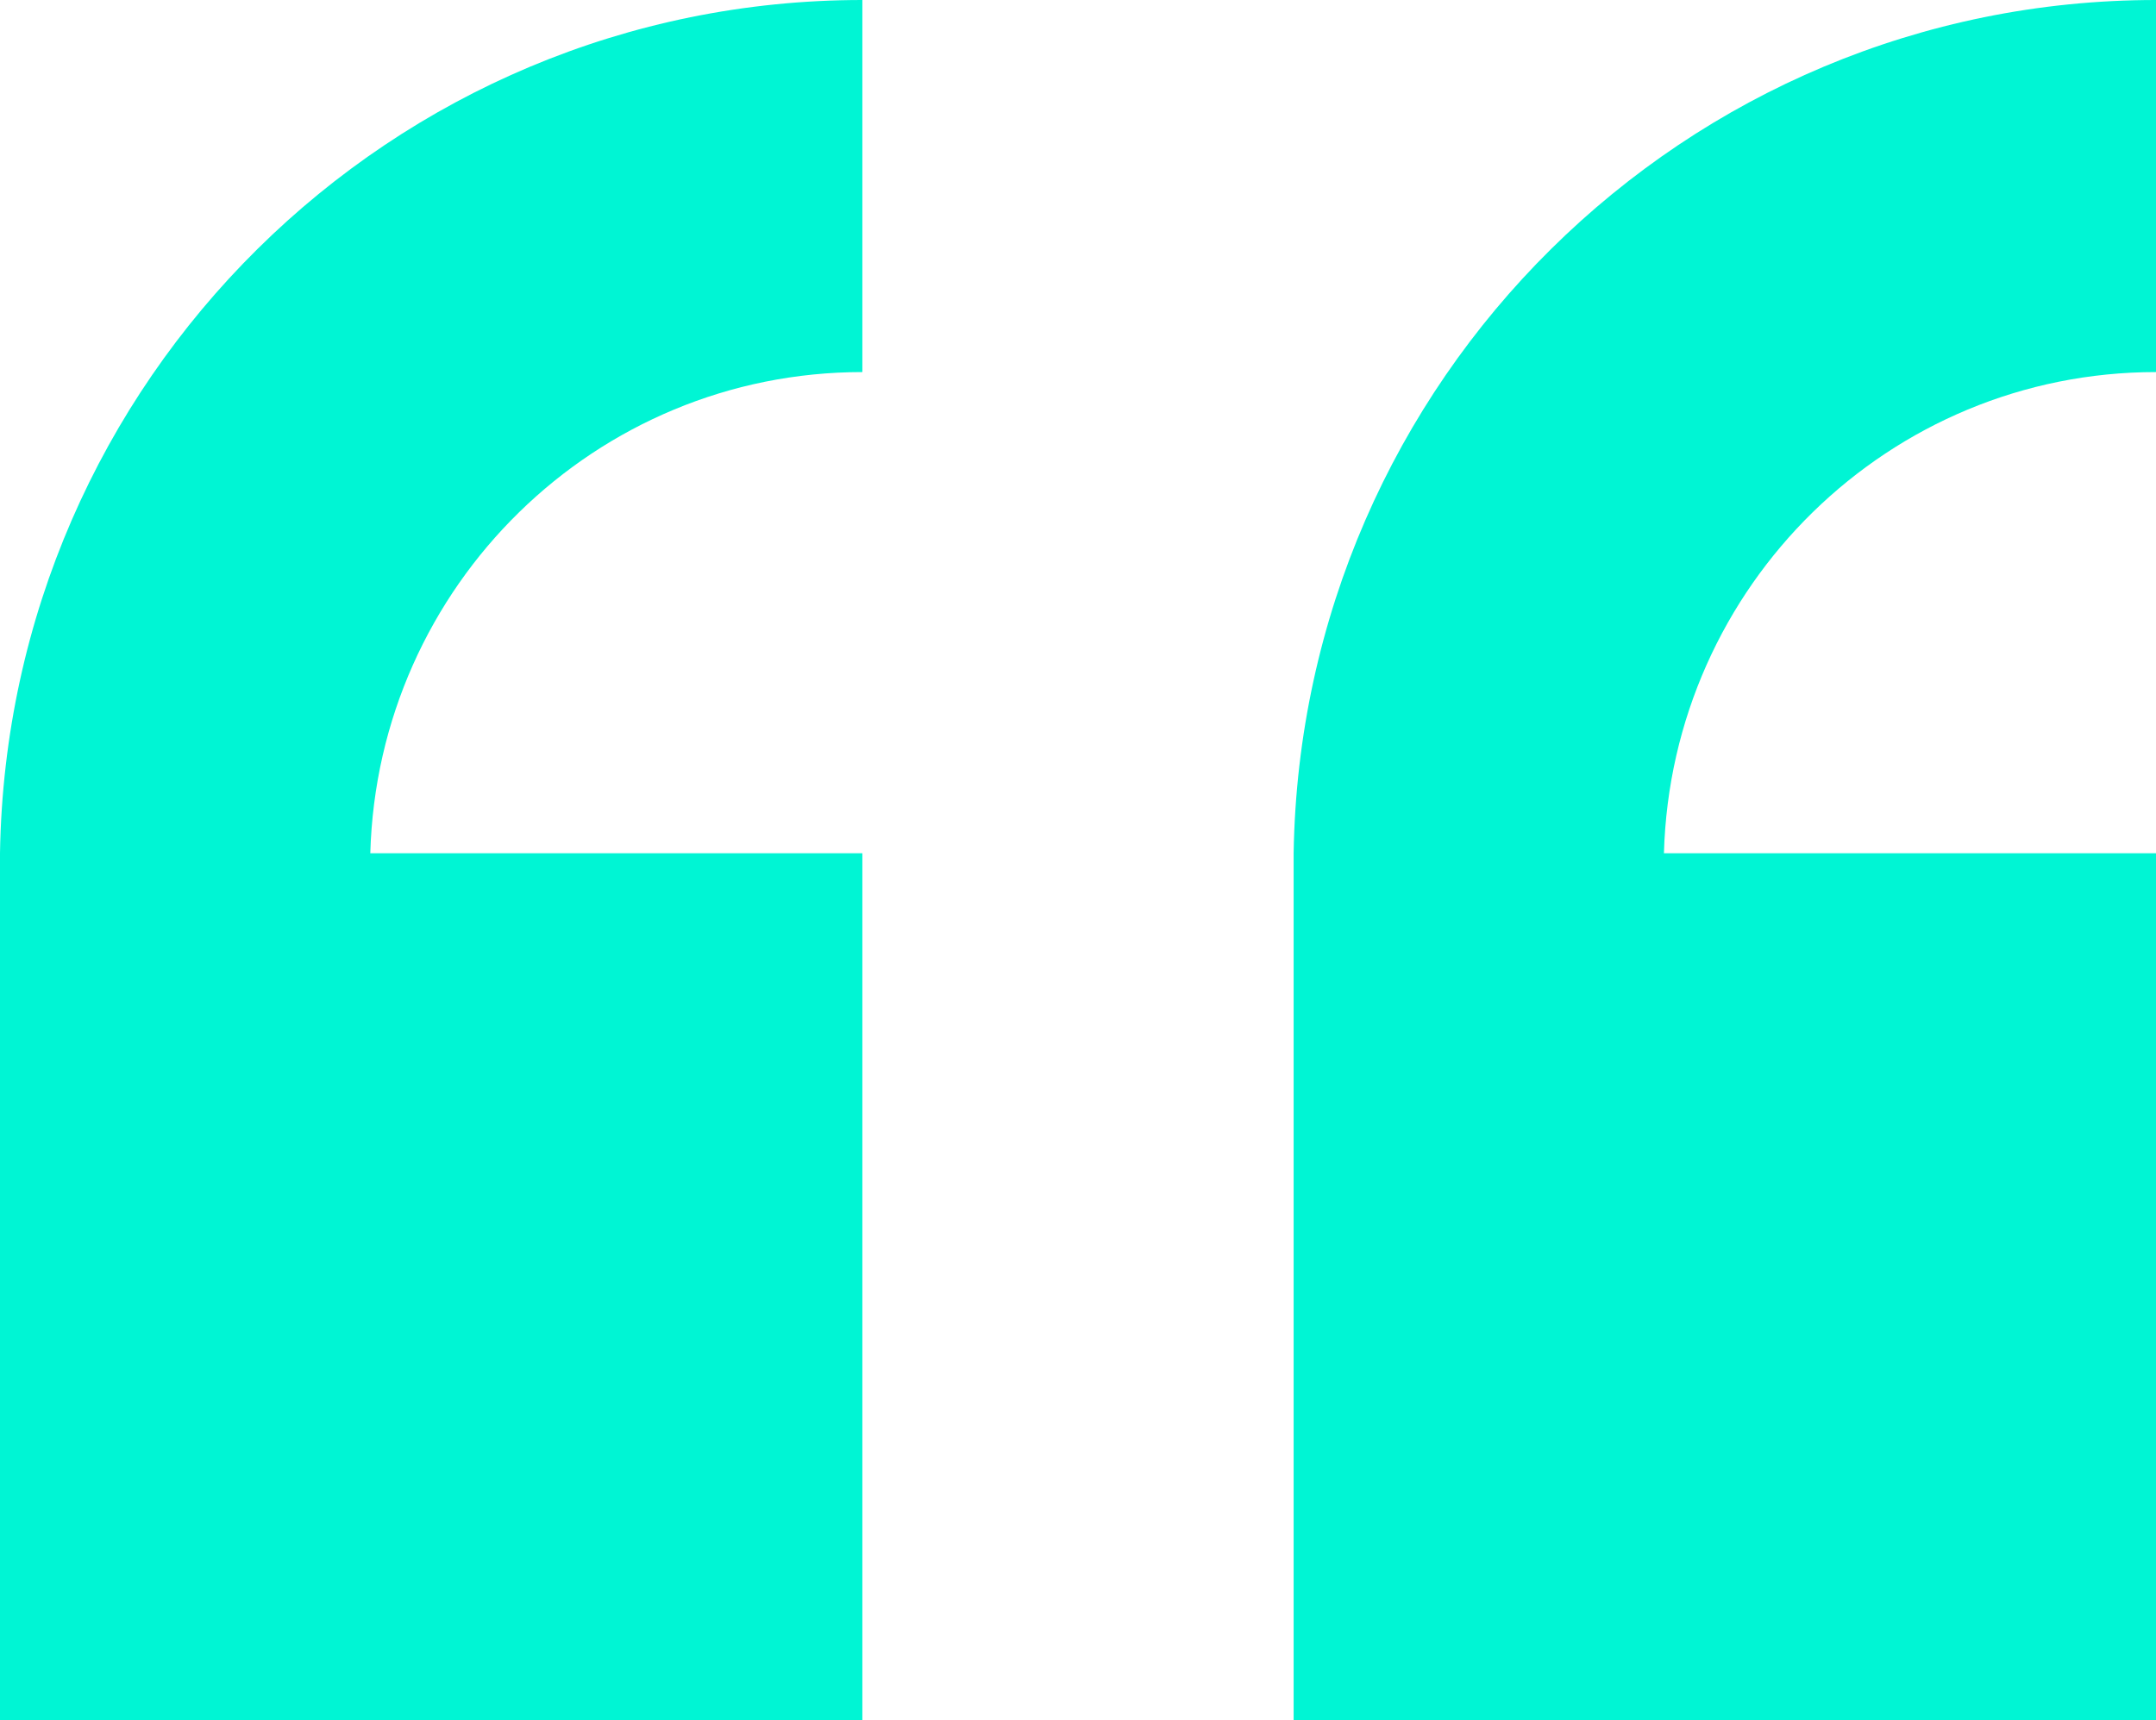<?xml version="1.0" encoding="UTF-8"?>
<svg id="Layer_1" data-name="Layer 1" xmlns="http://www.w3.org/2000/svg" viewBox="0 0 126.23 100.75">
  <defs>
    <style>
      .cls-1 {
        fill: #00f5d4;
      }
    </style>
  </defs>
  <path class="cls-1" d="m126.23,100.75v-50.78h-28.81c.44-15.69,13.2-28.18,28.81-28.18V0c-27.57,0-50.05,22.24-50.49,49.97h0v50.78h50.49Z"/>
  <path class="cls-1" d="m50.49,100.75v-50.78h-28.81c.44-15.69,13.2-28.18,28.81-28.18V0C22.92,0,.44,22.24,0,49.97h0v50.78h50.49Z"/>
</svg>